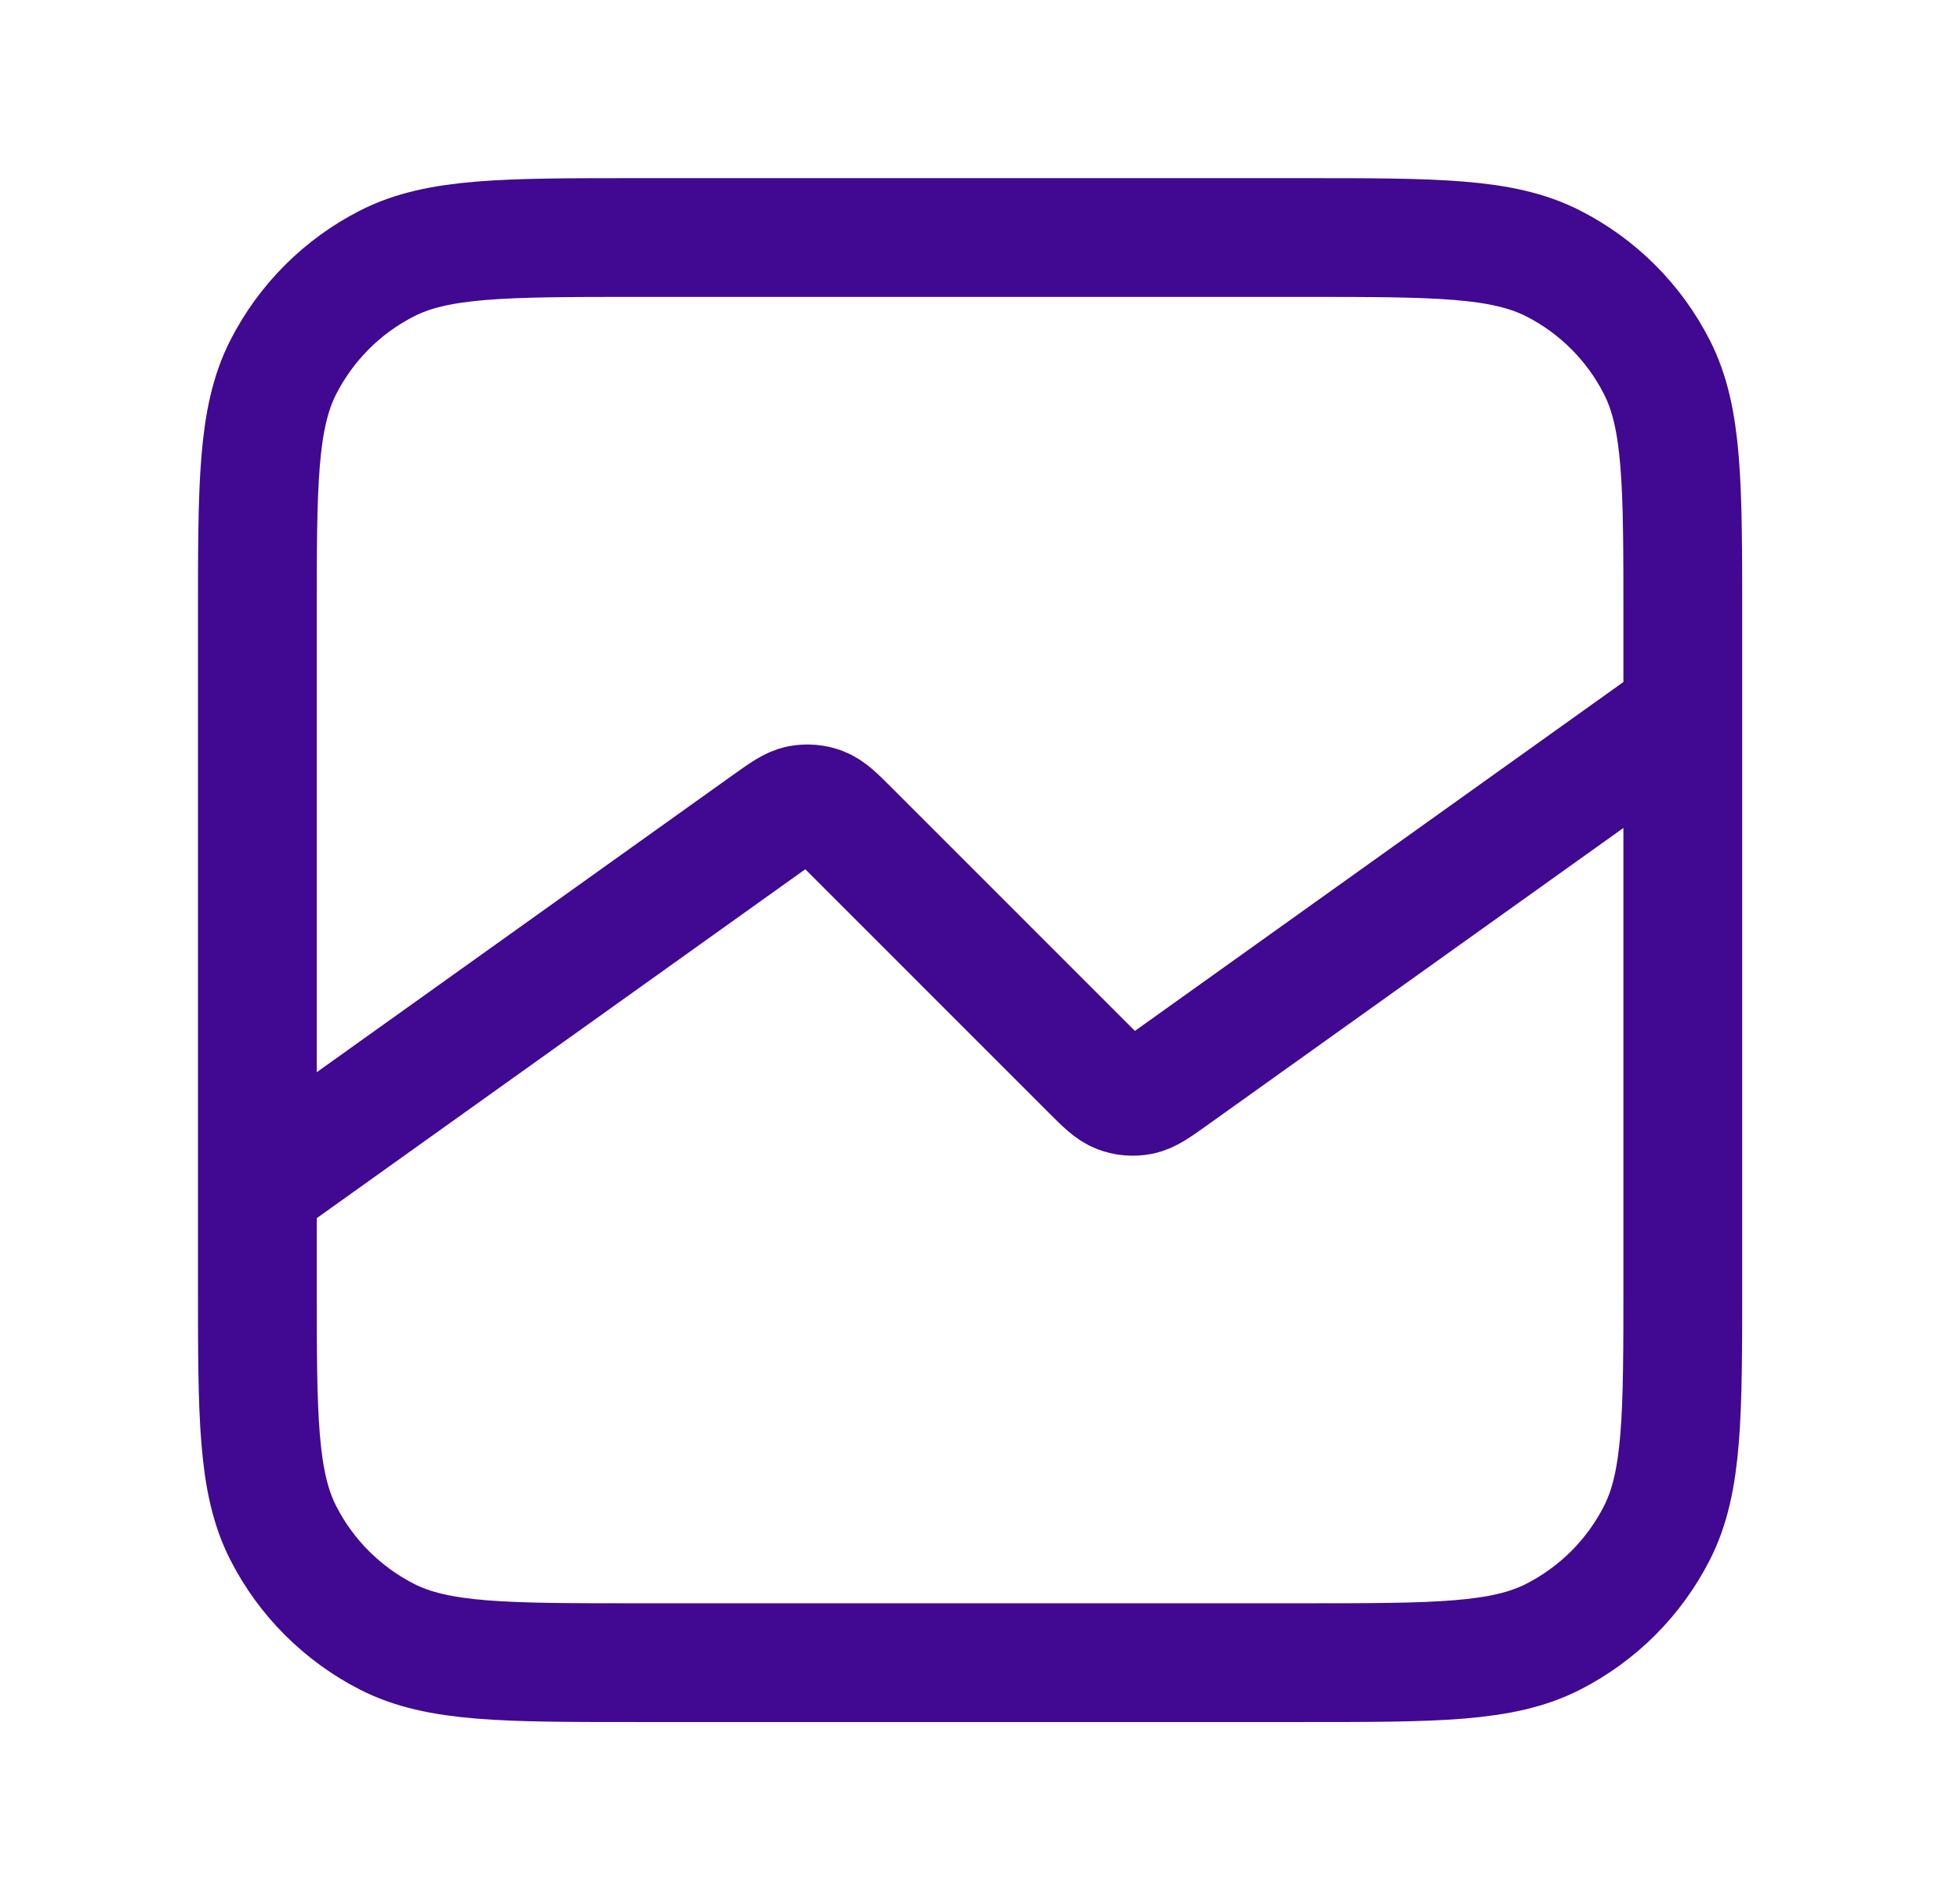 <svg width="33" height="32" viewBox="0 0 33 32" fill="none" xmlns="http://www.w3.org/2000/svg">
<path d="M28.333 12L19.735 18.142C19.474 18.328 19.343 18.421 19.203 18.45C19.08 18.474 18.952 18.464 18.835 18.419C18.701 18.368 18.588 18.255 18.361 18.028L14.306 13.972C14.079 13.745 13.965 13.632 13.832 13.581C13.714 13.536 13.586 13.526 13.463 13.55C13.323 13.579 13.193 13.672 12.931 13.858L4.333 20M10.733 28H21.933C24.174 28 25.294 28 26.149 27.564C26.902 27.18 27.514 26.569 27.897 25.816C28.333 24.96 28.333 23.84 28.333 21.6V10.4C28.333 8.16 28.333 7.04 27.897 6.184C27.514 5.431 26.902 4.819 26.149 4.436C25.294 4 24.174 4 21.933 4H10.733C8.493 4 7.373 4 6.517 4.436C5.765 4.819 5.153 5.431 4.769 6.184C4.333 7.04 4.333 8.16 4.333 10.4V21.6C4.333 23.84 4.333 24.96 4.769 25.816C5.153 26.569 5.765 27.18 6.517 27.564C7.373 28 8.493 28 10.733 28Z" stroke="#410991" stroke-width="2" stroke-linecap="round" stroke-linejoin="round"/>
</svg>
